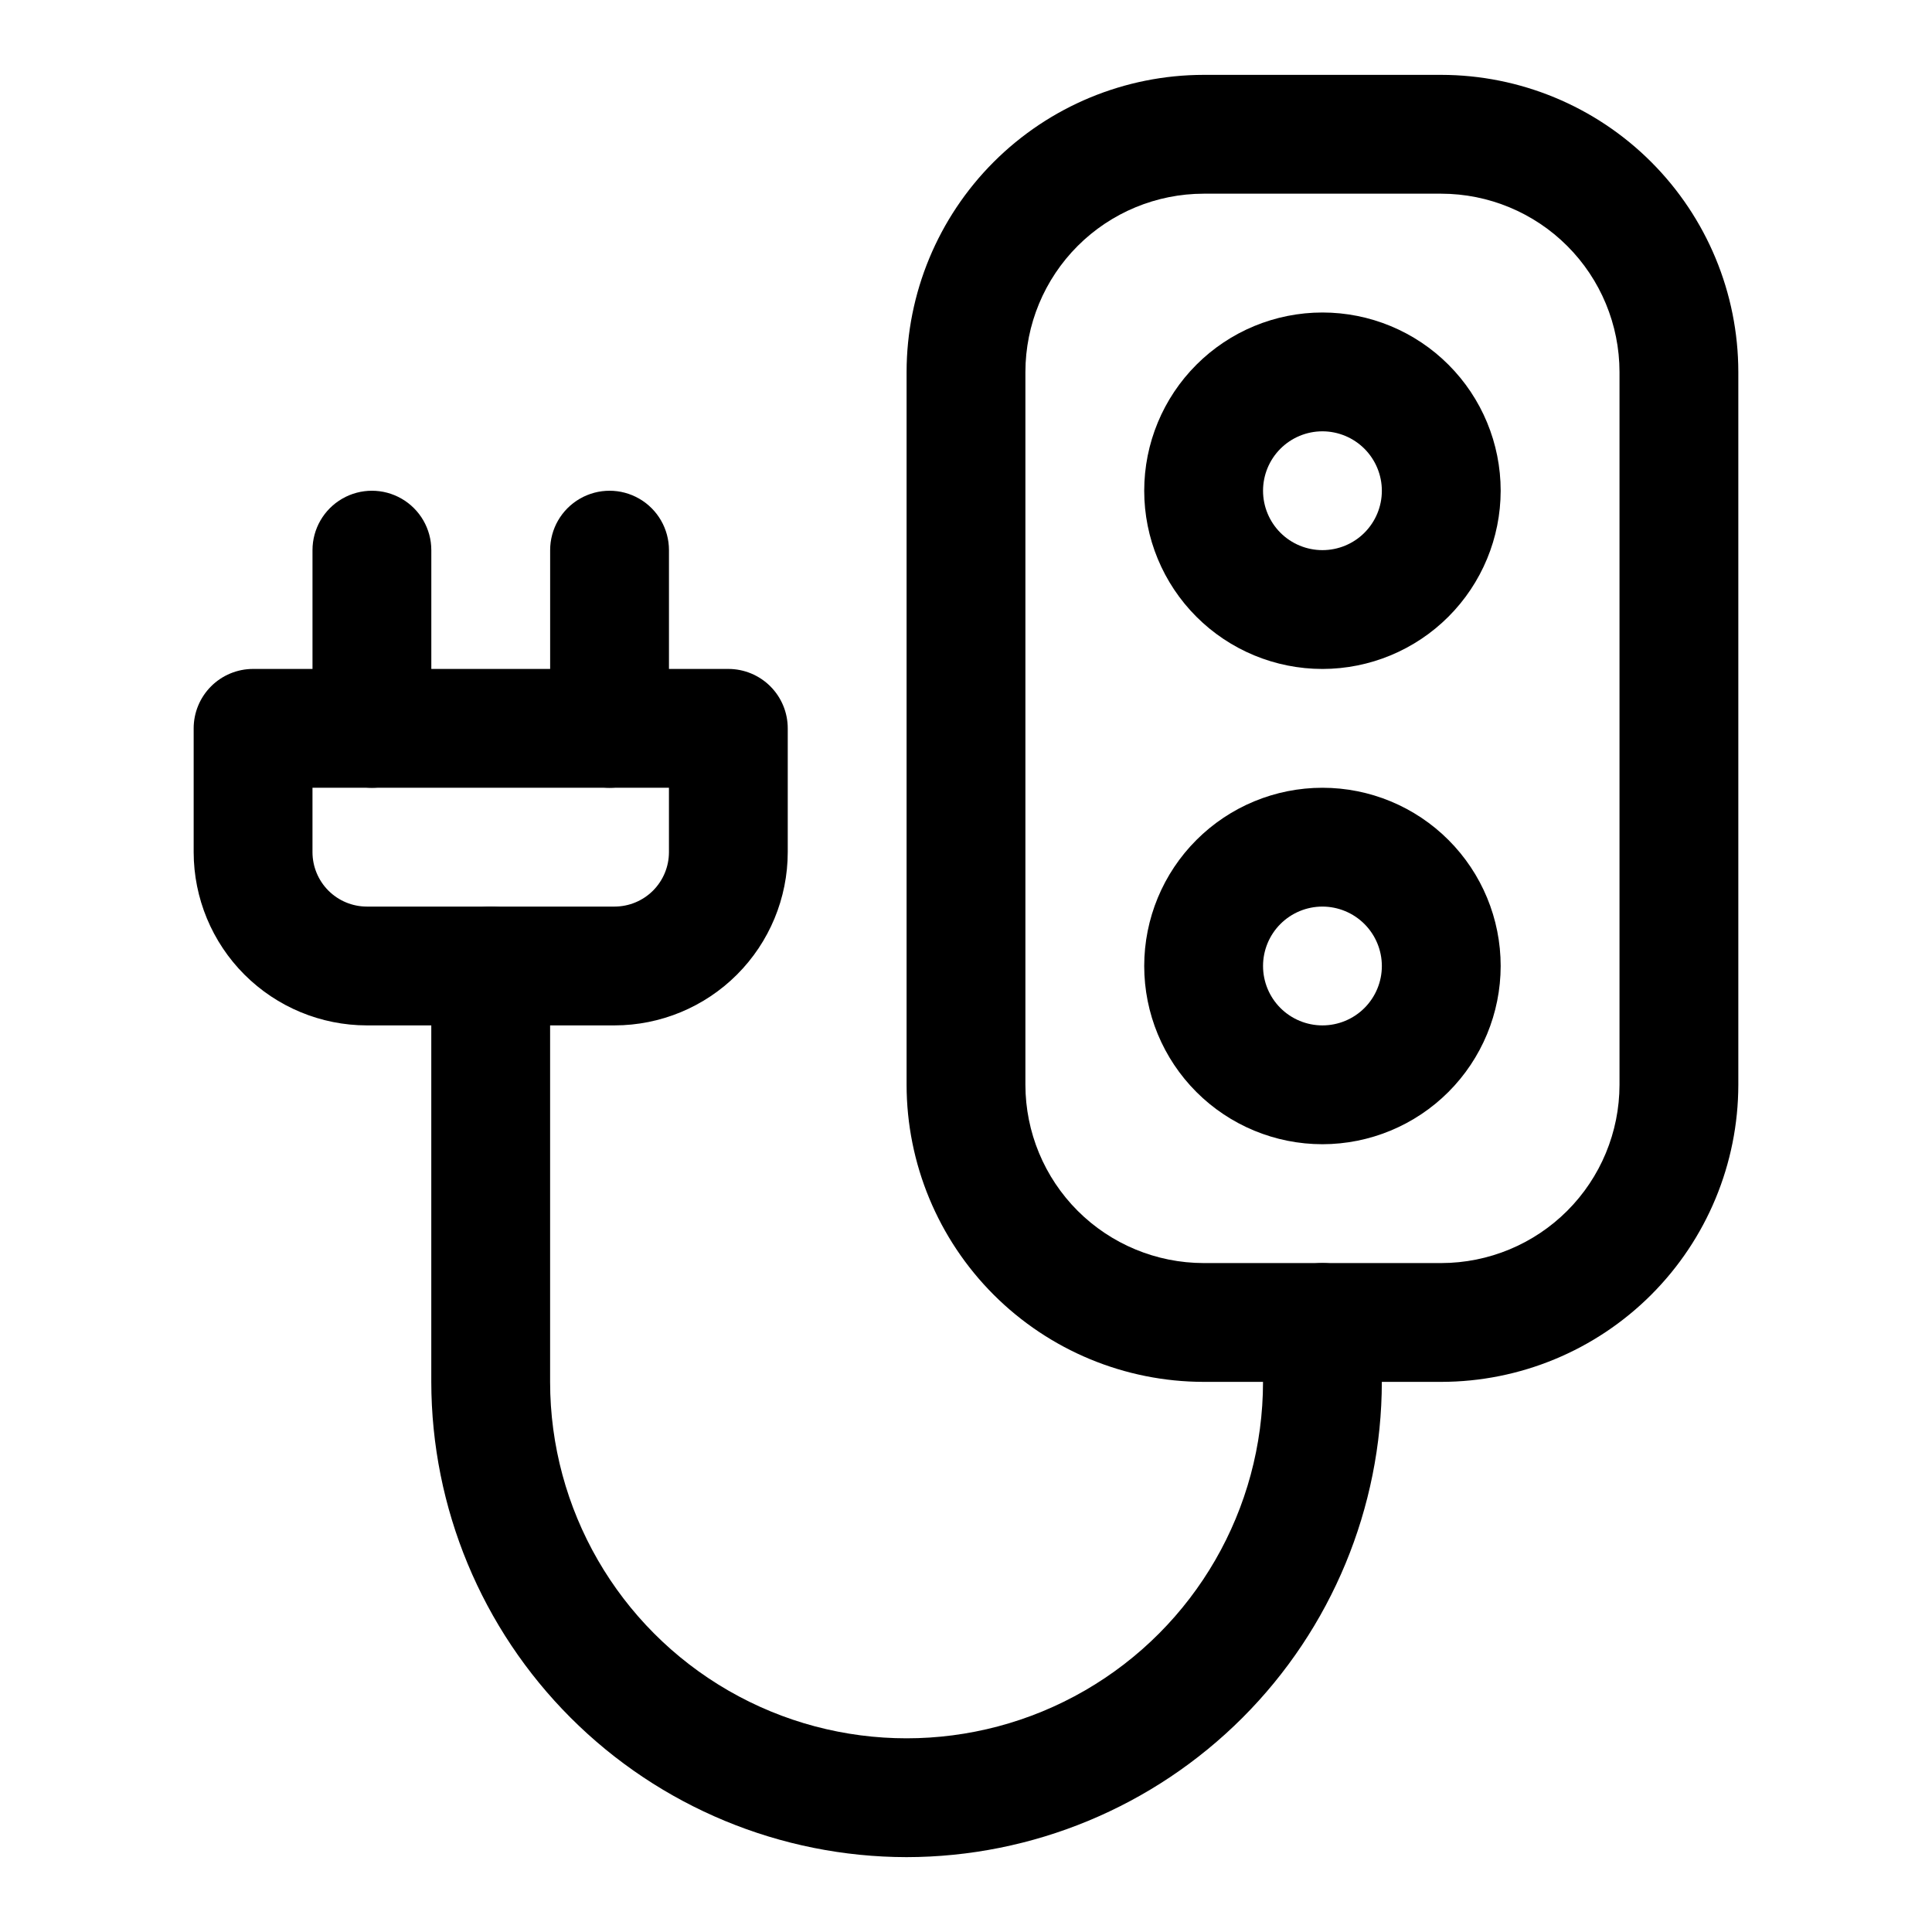 <?xml version="1.0" encoding="UTF-8"?>
<!-- Uploaded to: ICON Repo, www.svgrepo.com, Generator: ICON Repo Mixer Tools -->
<svg fill="#000000" width="800px" height="800px" version="1.1" viewBox="144 144 512 512" xmlns="http://www.w3.org/2000/svg">
 <g>
  <path d="m525.95 510.21h-62.973c-20.871-0.023-40.879-8.328-55.637-23.082-14.758-14.758-23.062-34.77-23.086-55.637v-188.93c0.023-20.871 8.328-40.879 23.086-55.637 14.758-14.758 34.766-23.059 55.637-23.086h62.977-0.004c20.871 0.027 40.879 8.328 55.637 23.086 14.758 14.758 23.062 34.766 23.086 55.637v188.93c-0.023 20.867-8.328 40.879-23.086 55.637-14.758 14.754-34.766 23.059-55.637 23.082zm-62.973-314.88c-12.523 0.016-24.531 4.996-33.387 13.852-8.852 8.855-13.832 20.859-13.848 33.383v188.93c0.016 12.52 4.996 24.527 13.848 33.383 8.855 8.852 20.863 13.832 33.387 13.848h62.977-0.004c12.523-0.016 24.531-4.996 33.383-13.848 8.855-8.855 13.836-20.863 13.852-33.383v-188.93c-0.016-12.523-4.996-24.527-13.852-33.383-8.852-8.855-20.859-13.836-33.383-13.852z"/>
  <path d="m494.46 321.28c-12.523 0-24.539-4.977-33.395-13.832-8.859-8.859-13.836-20.871-13.836-33.398s4.977-24.543 13.836-33.398c8.855-8.859 20.871-13.836 33.395-13.836 12.527 0 24.543 4.977 33.398 13.836 8.859 8.855 13.836 20.871 13.836 33.398-0.016 12.523-4.996 24.527-13.848 33.383-8.855 8.855-20.863 13.836-33.387 13.848zm0-62.977c-4.172 0-8.18 1.66-11.133 4.613-2.949 2.953-4.609 6.957-4.609 11.133s1.66 8.18 4.609 11.133c2.953 2.953 6.961 4.609 11.133 4.609 4.176 0 8.184-1.656 11.133-4.609 2.953-2.953 4.613-6.957 4.613-11.133-0.004-4.176-1.668-8.176-4.617-11.129-2.953-2.949-6.953-4.609-11.129-4.617z"/>
  <path d="m494.46 447.23c-12.523 0-24.539-4.977-33.395-13.832-8.859-8.859-13.836-20.875-13.836-33.398 0-12.527 4.977-24.543 13.836-33.398 8.855-8.859 20.871-13.836 33.395-13.836 12.527 0 24.543 4.977 33.398 13.836 8.859 8.855 13.836 20.871 13.836 33.398-0.016 12.52-4.996 24.527-13.848 33.383-8.855 8.852-20.863 13.836-33.387 13.848zm0-62.977c-4.172 0-8.18 1.66-11.133 4.613-2.949 2.953-4.609 6.957-4.609 11.133s1.66 8.18 4.609 11.133c2.953 2.949 6.961 4.609 11.133 4.609 4.176 0 8.184-1.66 11.133-4.609 2.953-2.953 4.613-6.957 4.613-11.133-0.004-4.176-1.668-8.176-4.617-11.129-2.953-2.949-6.953-4.609-11.129-4.617z"/>
  <path d="m384.25 636.16c-33.391-0.039-65.406-13.32-89.02-36.934-23.613-23.613-36.895-55.625-36.934-89.02v-110.21c0-5.625 3.004-10.824 7.875-13.637 4.871-2.812 10.871-2.812 15.742 0 4.871 2.812 7.871 8.012 7.871 13.637v110.21c0 33.75 18.008 64.934 47.234 81.809 29.227 16.875 65.234 16.875 94.465 0 29.227-16.875 47.23-48.059 47.23-81.809v-15.746c0-5.621 3-10.82 7.871-13.633s10.875-2.812 15.746 0c4.871 2.812 7.871 8.012 7.871 13.633v15.746c-0.039 33.395-13.32 65.406-36.934 89.02-23.613 23.613-55.625 36.895-89.02 36.934z"/>
  <path d="m306.87 415.74h-65.652c-12.168-0.012-23.832-4.852-32.438-13.457-8.602-8.602-13.441-20.27-13.457-32.438v-32.824c0-4.176 1.66-8.18 4.613-11.133s6.957-4.613 11.133-4.613h125.95c4.176 0 8.18 1.66 11.133 4.613s4.609 6.957 4.609 11.133v32.828-0.004c-0.012 12.168-4.852 23.836-13.457 32.438-8.602 8.605-20.27 13.445-32.438 13.457zm-80.059-62.977v17.082c0.008 3.82 1.527 7.481 4.227 10.184 2.699 2.699 6.363 4.219 10.18 4.223h65.652c3.82-0.004 7.481-1.523 10.184-4.223 2.699-2.703 4.219-6.363 4.223-10.184v-17.082z"/>
  <path d="m242.56 352.77c-4.176 0-8.18-1.656-11.133-4.609s-4.613-6.957-4.613-11.133v-47.234c0-5.625 3.004-10.82 7.875-13.633s10.871-2.812 15.742 0c4.871 2.812 7.871 8.008 7.871 13.633v47.234c0 4.176-1.656 8.18-4.609 11.133s-6.957 4.609-11.133 4.609z"/>
  <path d="m305.54 352.77c-4.176 0-8.18-1.656-11.133-4.609s-4.613-6.957-4.613-11.133v-47.234c0-5.625 3-10.82 7.875-13.633 4.871-2.812 10.871-2.812 15.742 0s7.871 8.008 7.871 13.633v47.234c0 4.176-1.656 8.18-4.609 11.133s-6.957 4.609-11.133 4.609z"/>
 </g>
</svg>